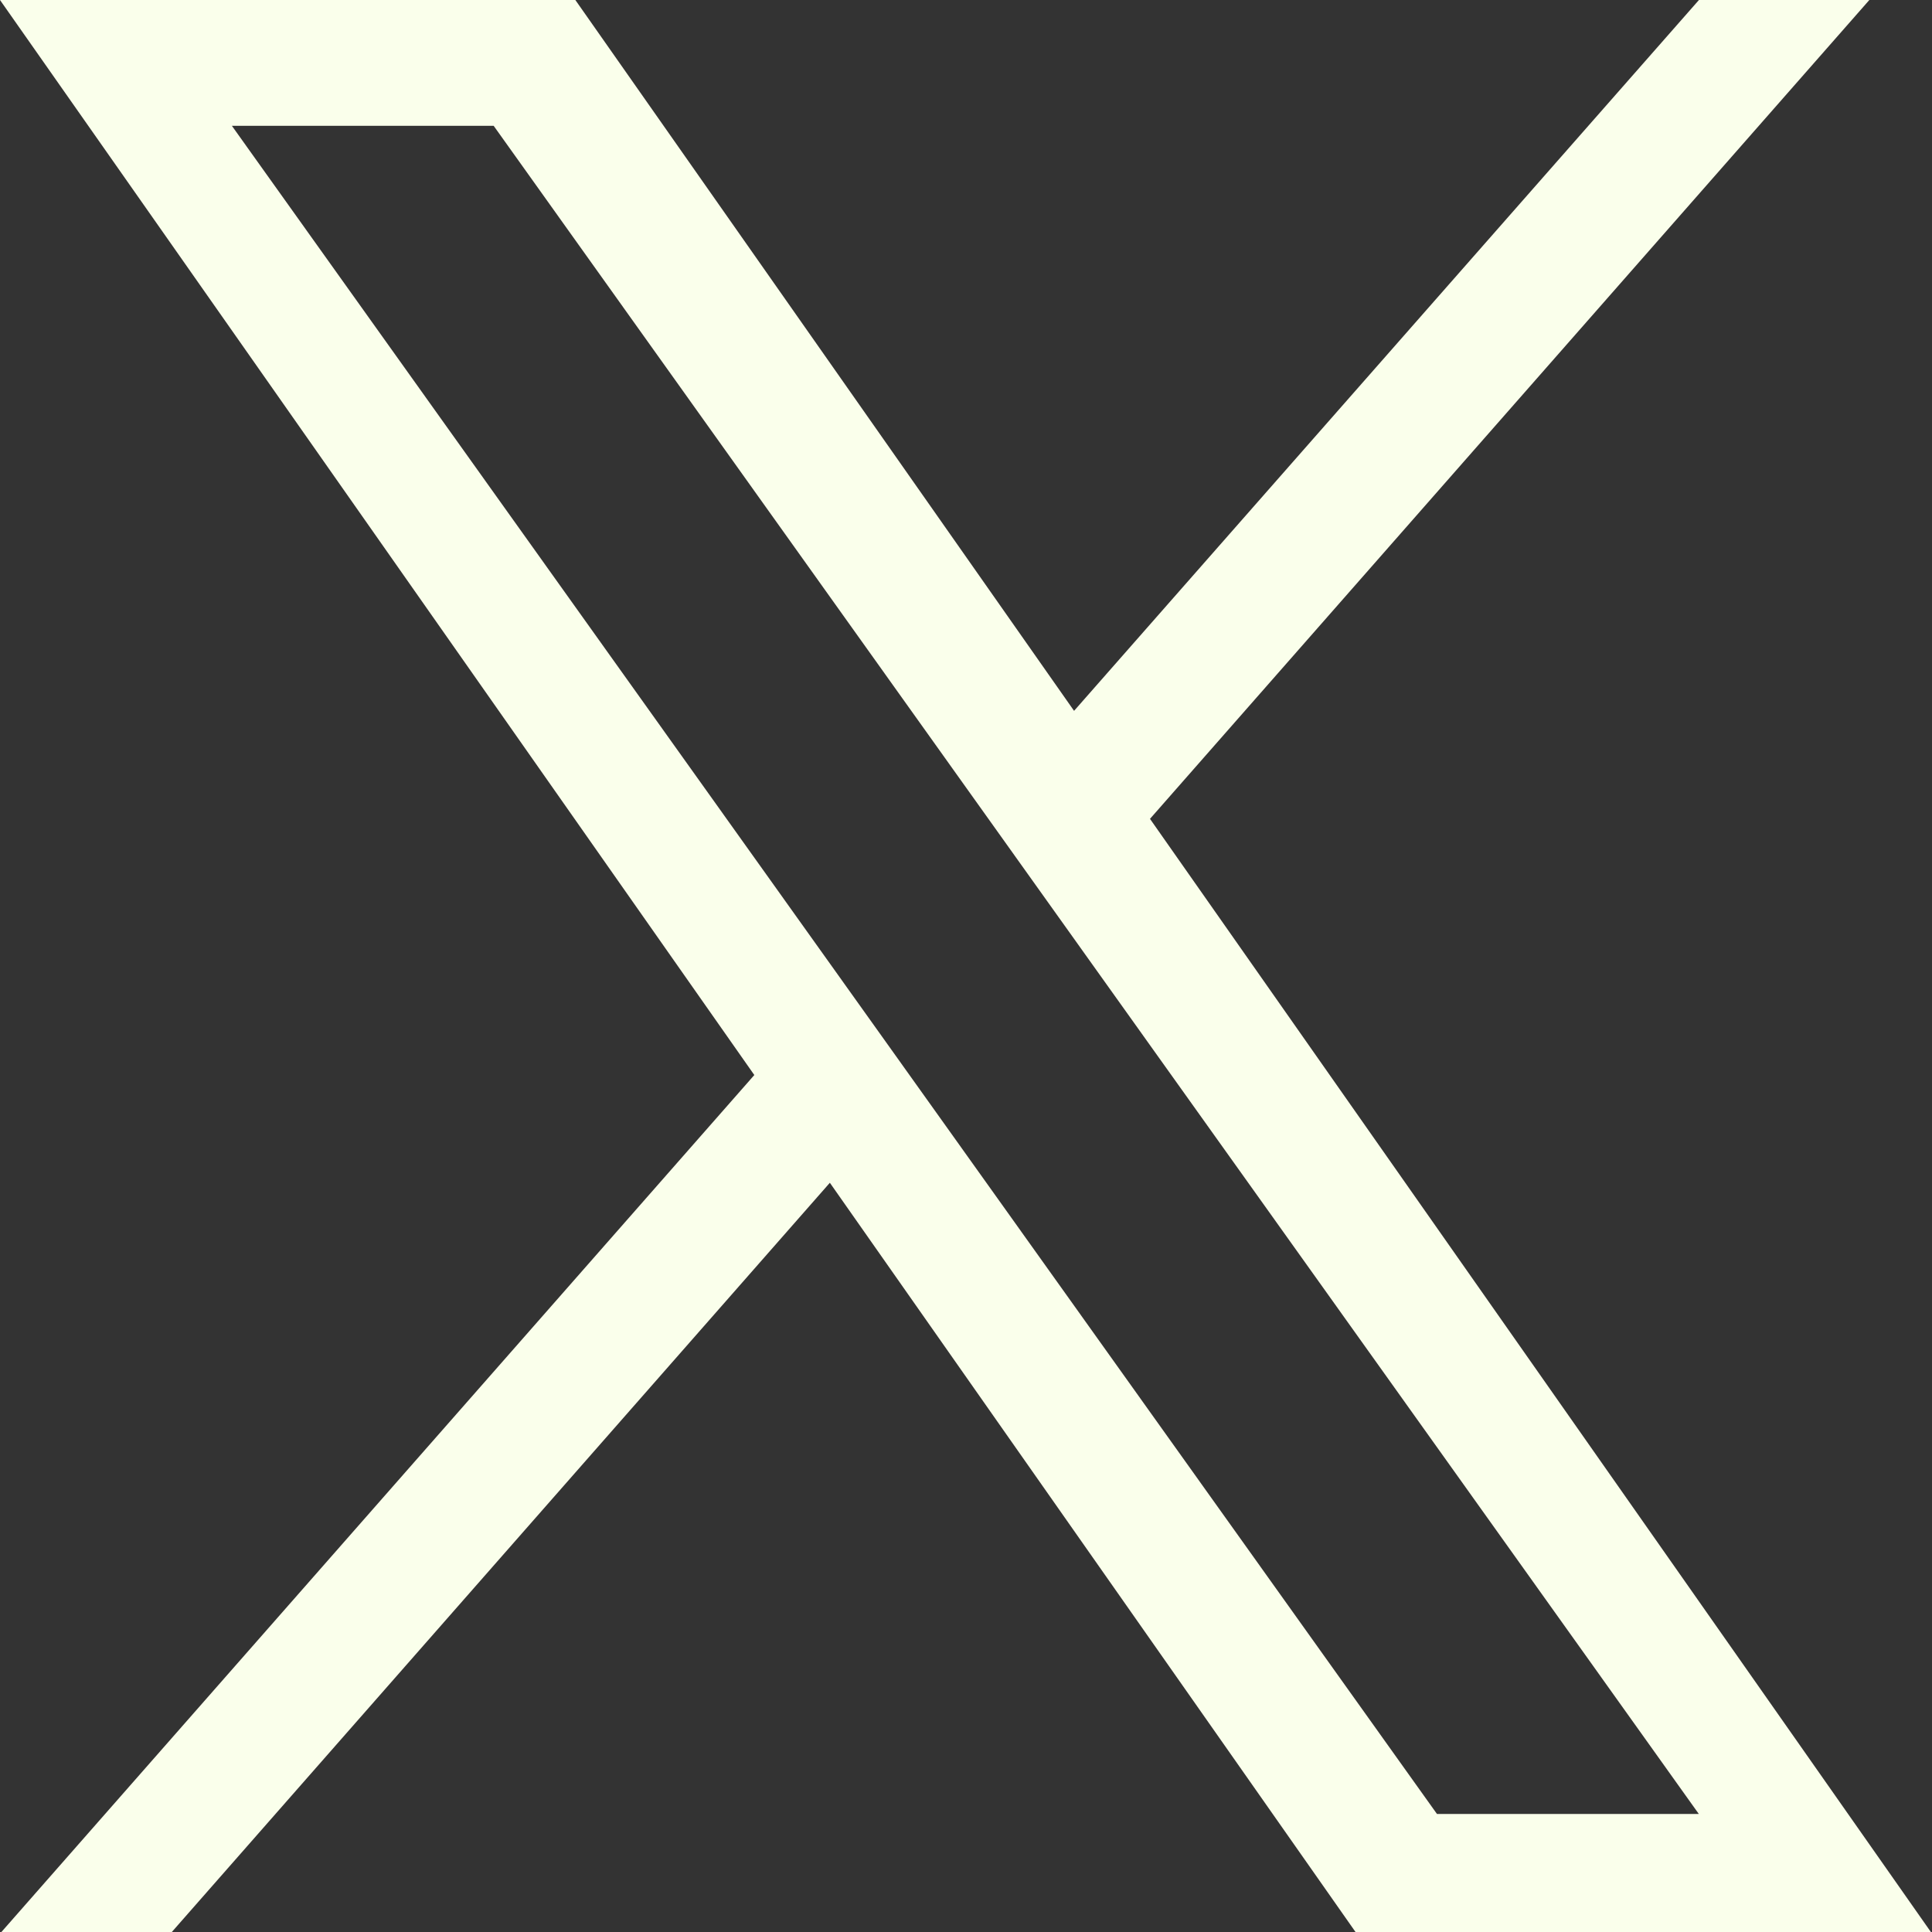 <?xml version="1.0" encoding="UTF-8"?><svg xmlns="http://www.w3.org/2000/svg" width="300px" height="300px" version="1.1" aria-hidden="true" style="fill:url(#CerosGradient_id71b32f19e);"><rect width="100%" height="100%" fill="#333333" stroke="none"/><defs><linearGradient class="cerosgradient" data-cerosgradient="true" id="CerosGradient_id71b32f19e" gradientUnits="userSpaceOnUse" x1="50%" y1="100%" x2="50%" y2="0%"><stop offset="0%" stop-color="#FAFFEB"/><stop offset="100%" stop-color="#FAFFEB"/></linearGradient><linearGradient/></defs>
 <path d="M178.57 127.15 290.27 0h-26.46l-97.03 110.38L89.34 0H0l117.13 166.93L0 300.25h26.46l102.4-116.59 81.8 116.59h89.34M36.01 19.54H76.66l187.13 262.13h-40.66" style="fill:url(#CerosGradient_id71b32f19e);"/>
</svg>